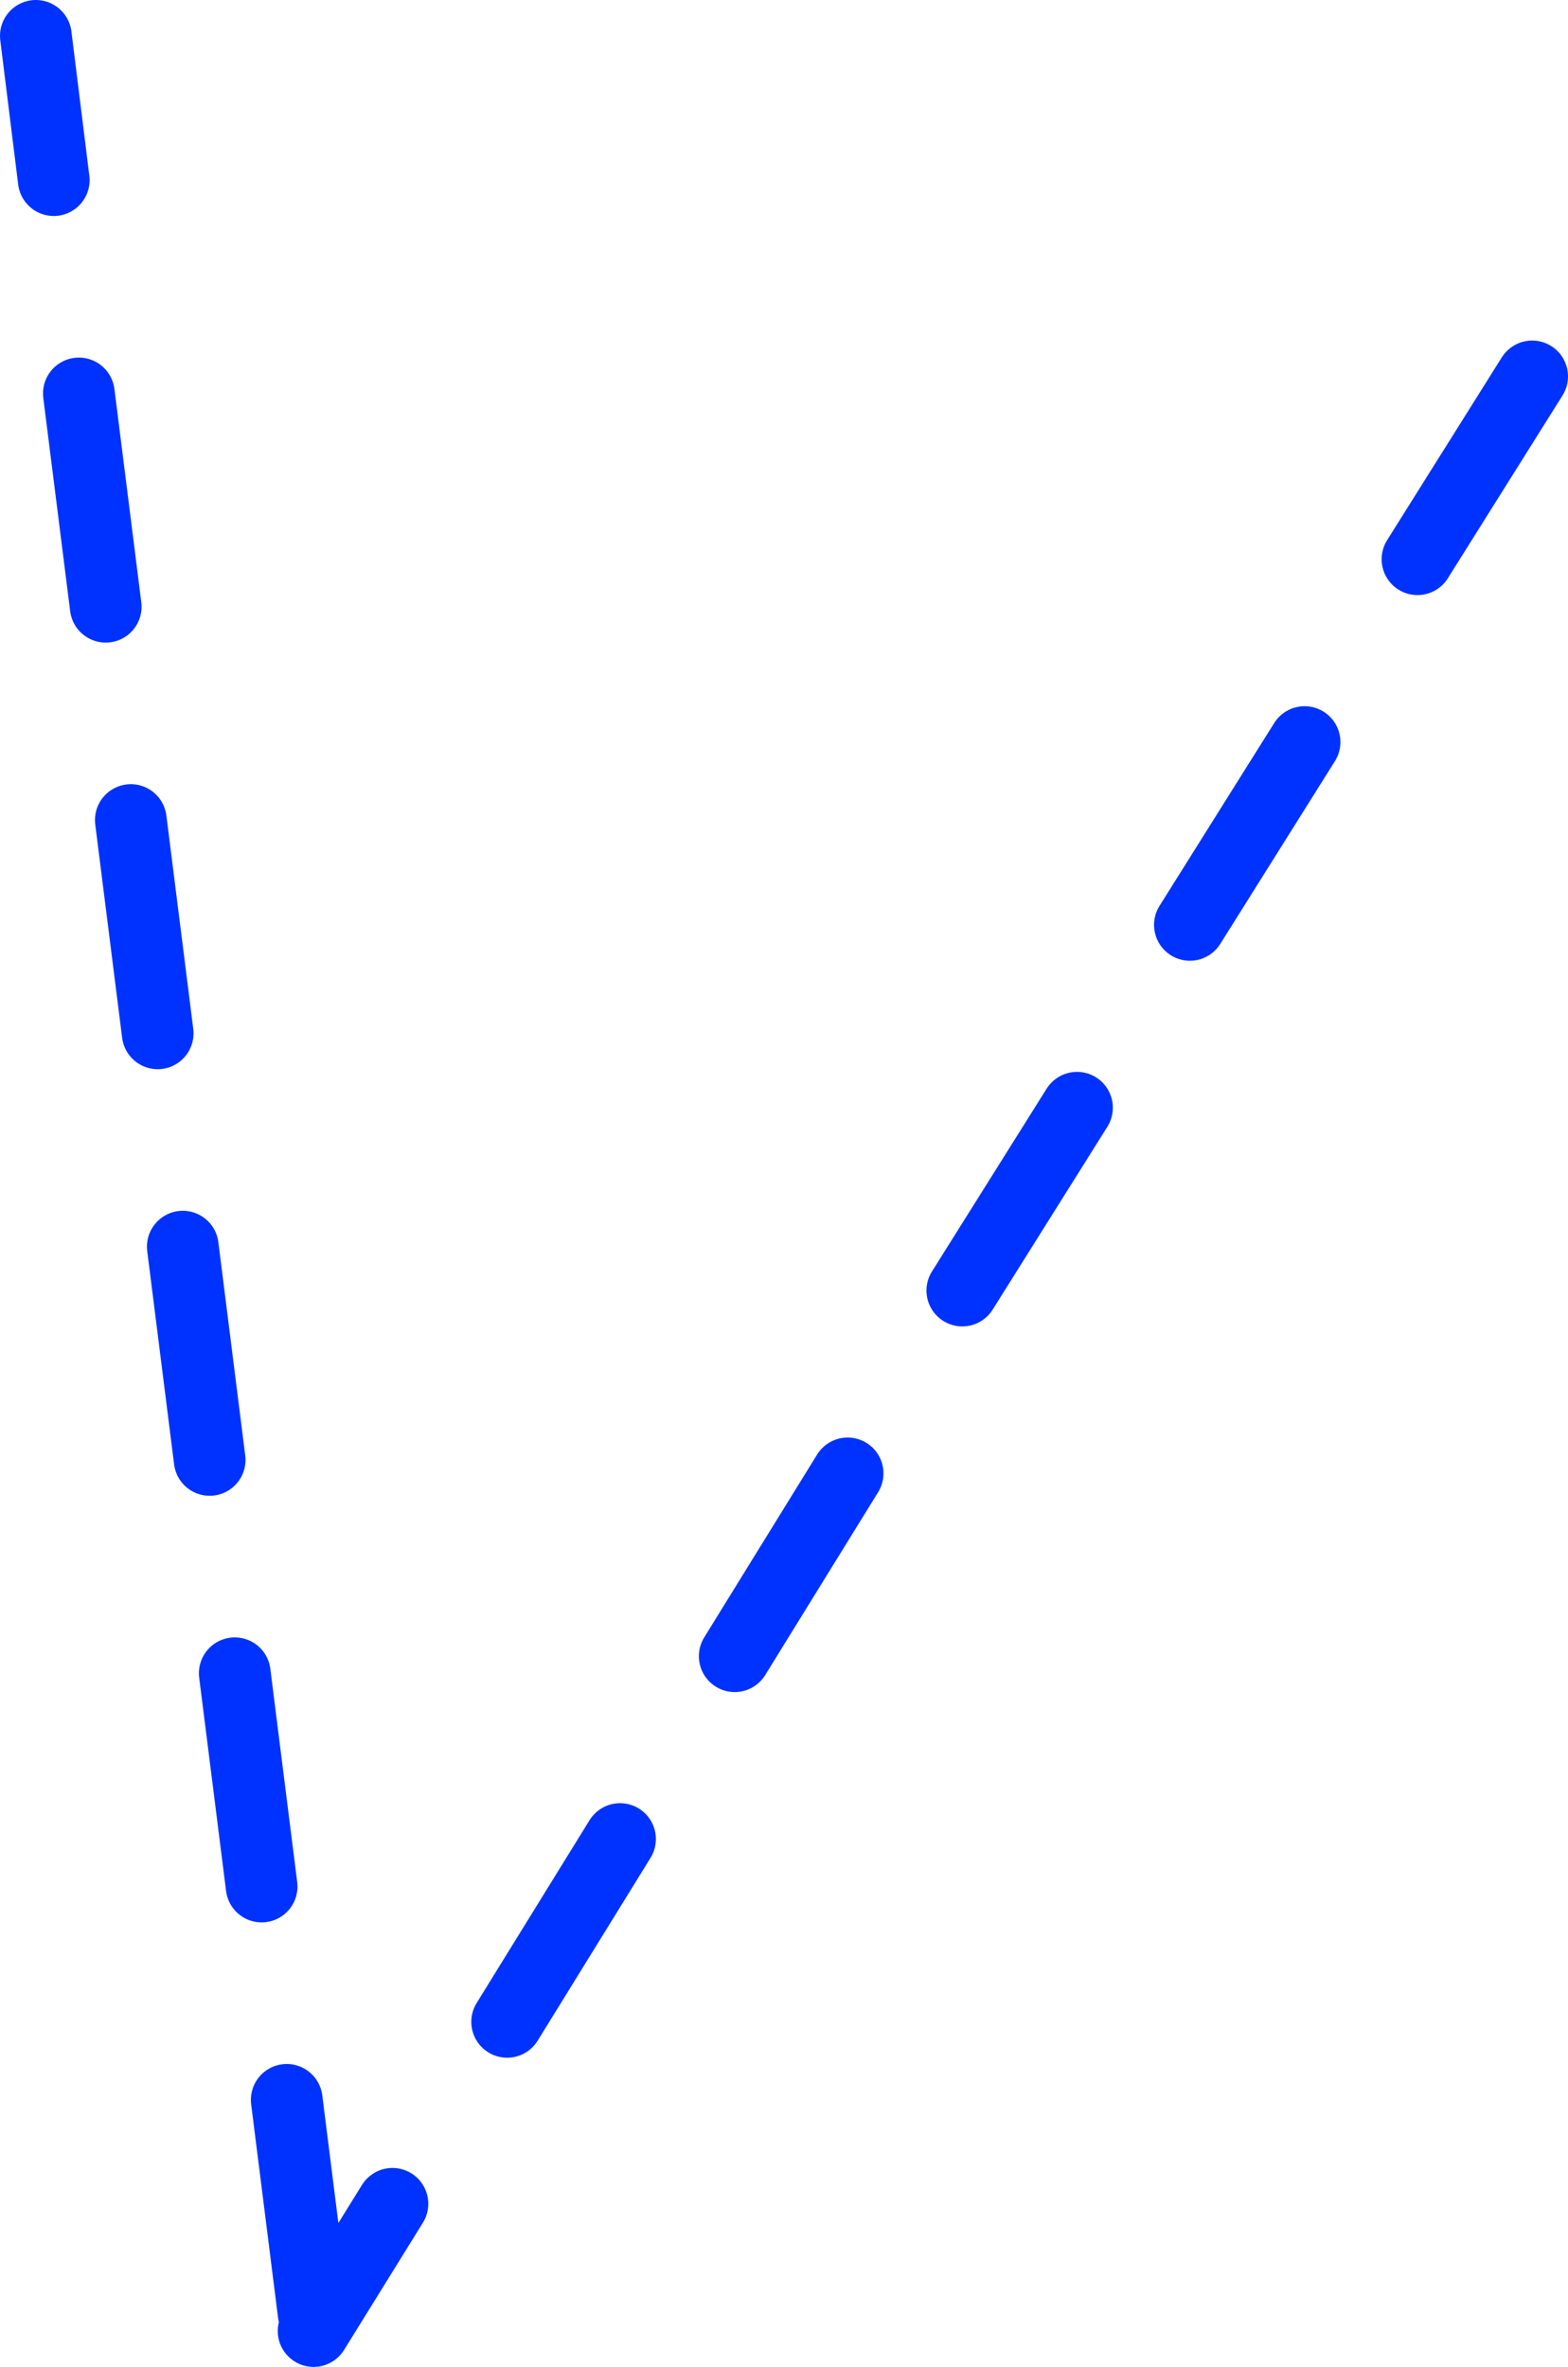 <?xml version="1.0" encoding="UTF-8" standalone="no"?>
<svg xmlns:xlink="http://www.w3.org/1999/xlink" height="132.05px" width="87.5px" xmlns="http://www.w3.org/2000/svg">
  <g transform="matrix(1.0, 0.0, 0.0, 1.0, -319.1, -209.55)">
    <path d="M404.6 230.55 L398.2 240.75 M327.9 267.2 L326.4 255.3 M330.8 291.0 L329.3 279.1 M379.2 271.35 L372.8 281.55 M391.9 250.95 L385.5 261.15 M341.0 332.5 L336.6 339.6 M353.7 312.15 L347.4 322.35 M333.7 314.8 L332.2 302.9 M336.6 338.6 L335.1 326.7 M366.4 291.75 L360.1 301.95 M322.1 219.6 L321.1 211.55 M325.0 243.4 L323.5 231.5" fill="none" stroke="#0032ff" stroke-linecap="round" stroke-linejoin="round" stroke-width="4.0"/>
  </g>
</svg>
